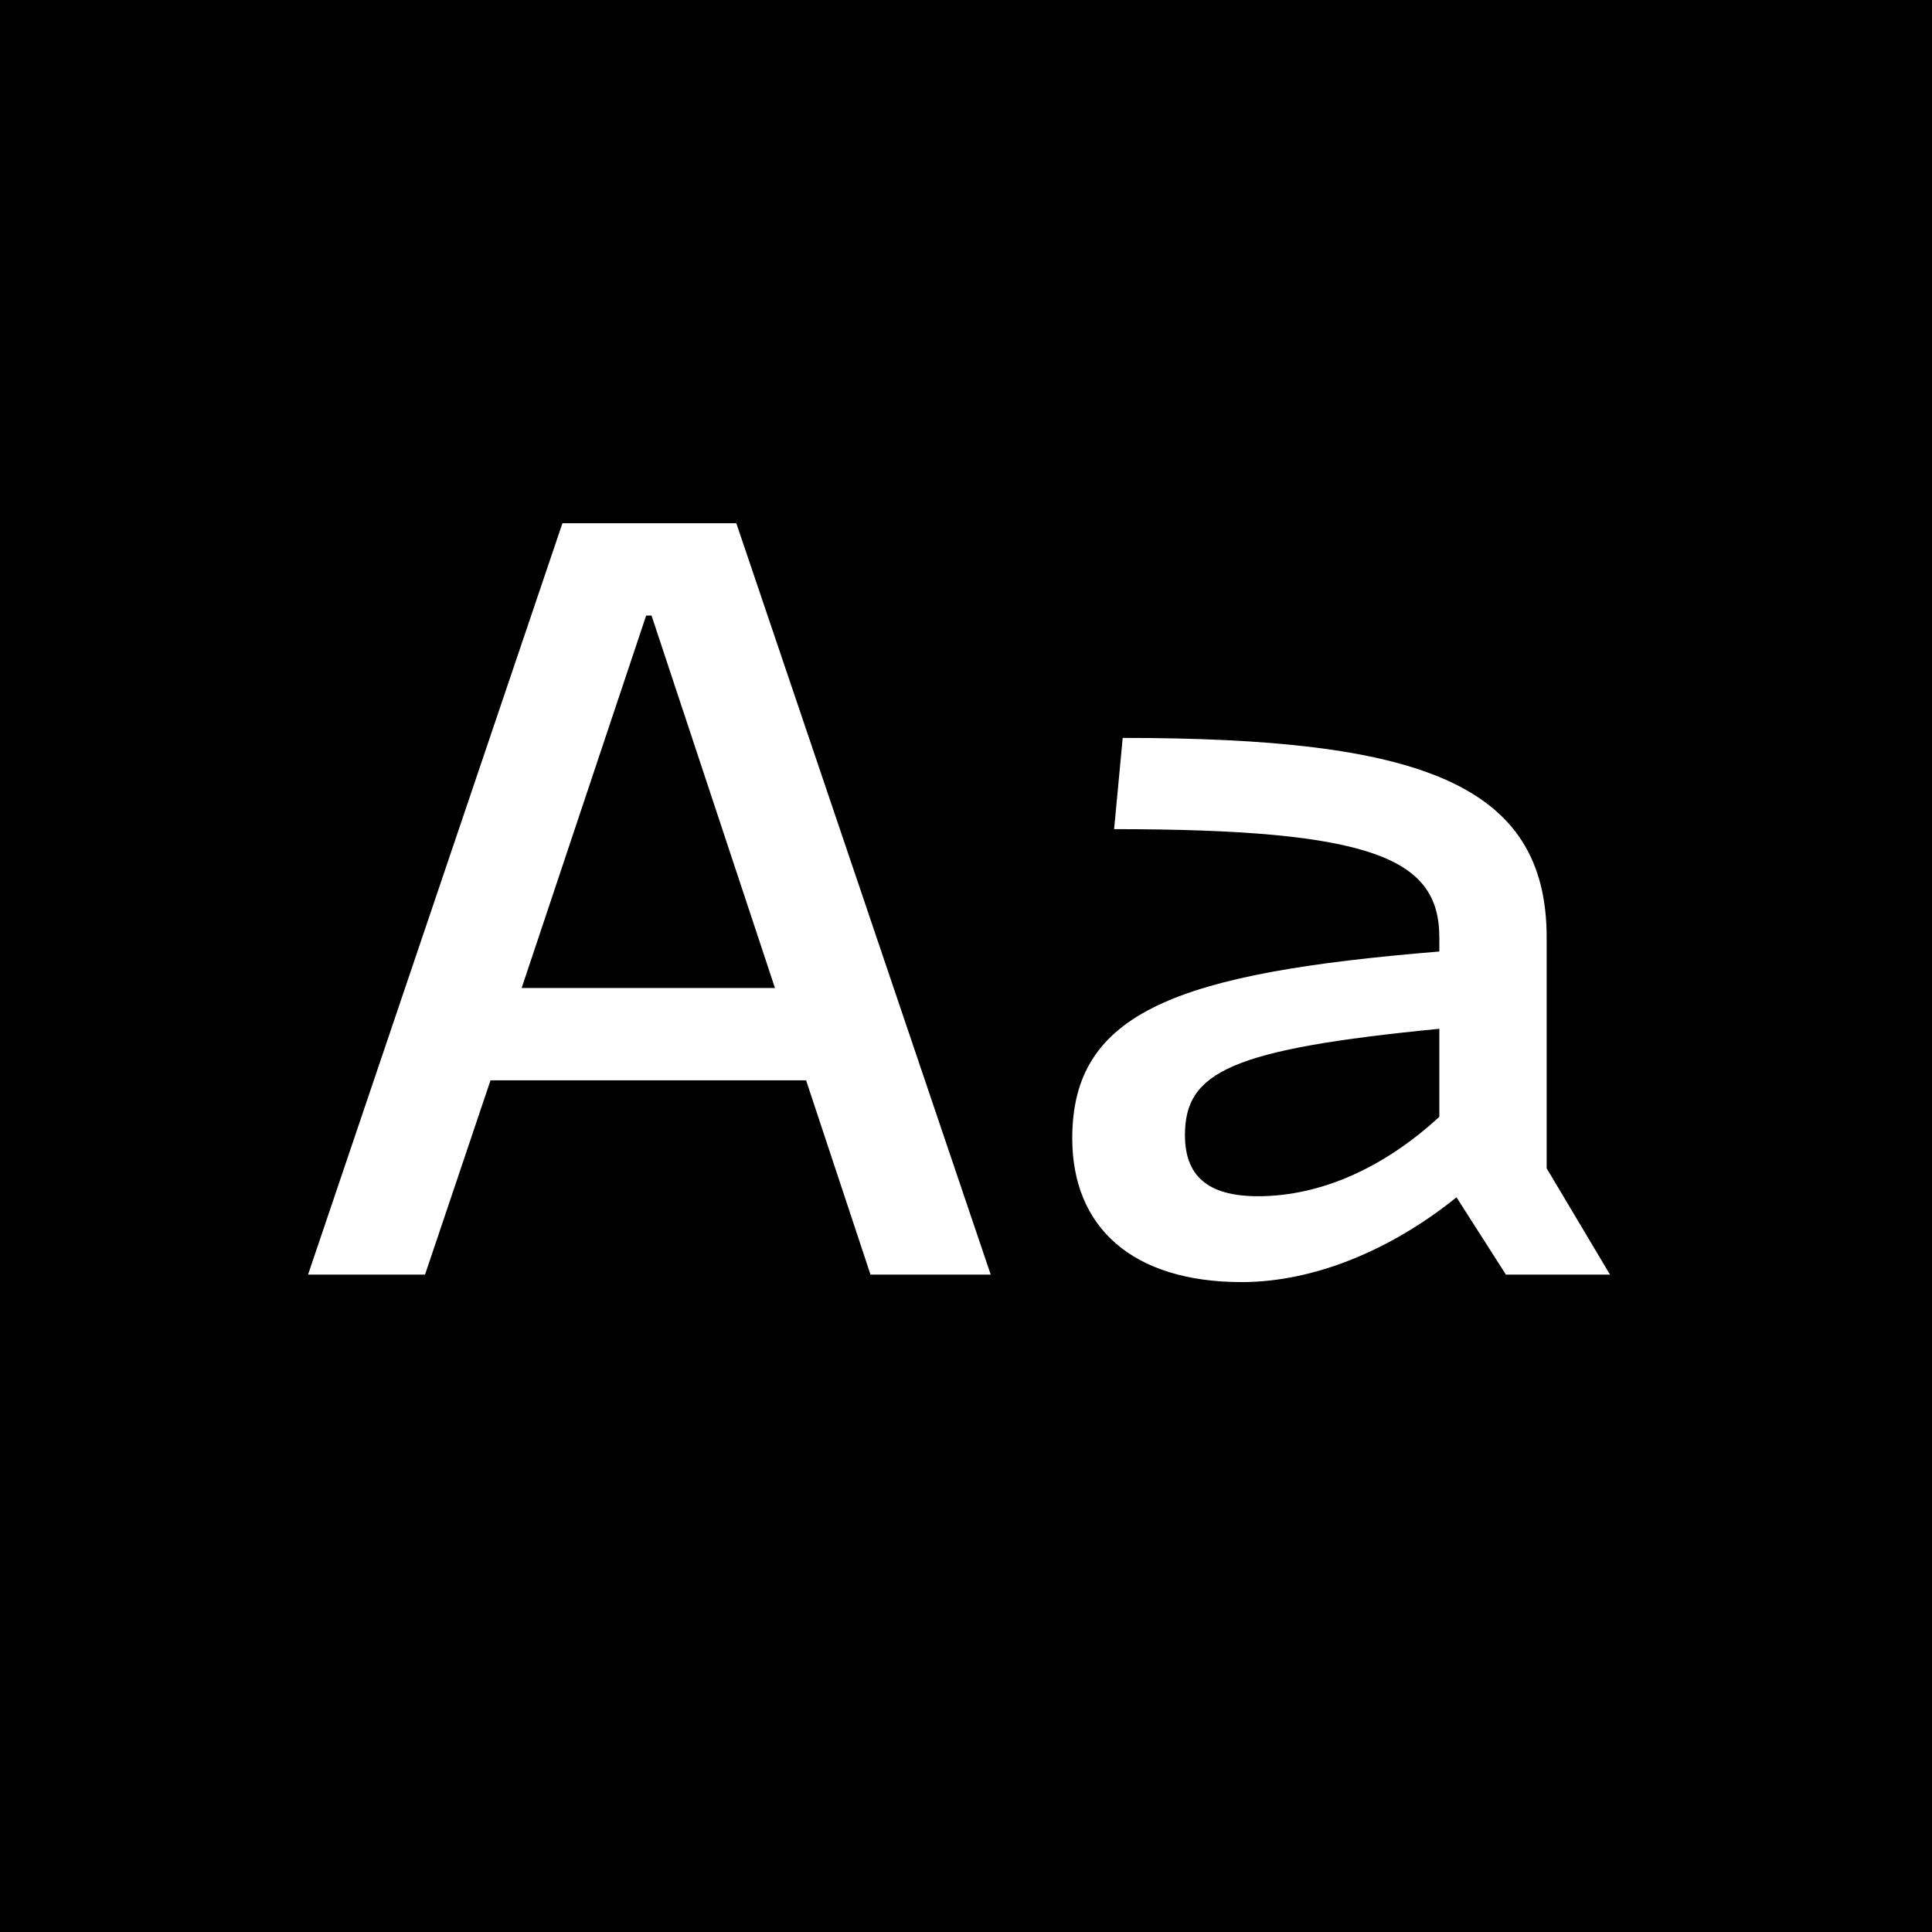 <?xml version="1.0" encoding="UTF-8"?>
<svg xmlns="http://www.w3.org/2000/svg" id="Layer_1" viewBox="0 0 1080 1080">
  <defs>
    <style>.cls-1,.cls-2{stroke-width:0px;}.cls-2{fill:#fff;}</style>
  </defs>
  <rect class="cls-1" x="-20" y="-20" width="1120" height="1120"></rect>
  <path class="cls-2" d="m314.406,292.495h97.201l142.201,420.004h-67.199l-36.001-108.601h-176.401l-36.602,108.601h-65.4l142.201-420.004Zm118.802,259.803l-69.001-208.202h-3l-69.601,208.202h141.602Z"></path>
  <path class="cls-2" d="m814.199,669.299c-37.199,30-80.4,47.4-120.001,47.4-61.2,0-94.801-30.601-94.801-80.401,0-70.8,58.801-92.4,205.202-104.4v-7.8c0-43.801-36-60.601-181.802-60.601l4.8-51.001c165.602,0,237.002,25.2,237.002,111.602v129.001l35.4,59.4h-58.2l-27.601-43.2Zm-111-.601c35.4,0,70.8-16.2,101.4-44.4v-49.2c-116.401,11.4-142.201,24-142.201,59.4,0,22.2,12,34.2,40.801,34.2Z"></path>
</svg>
